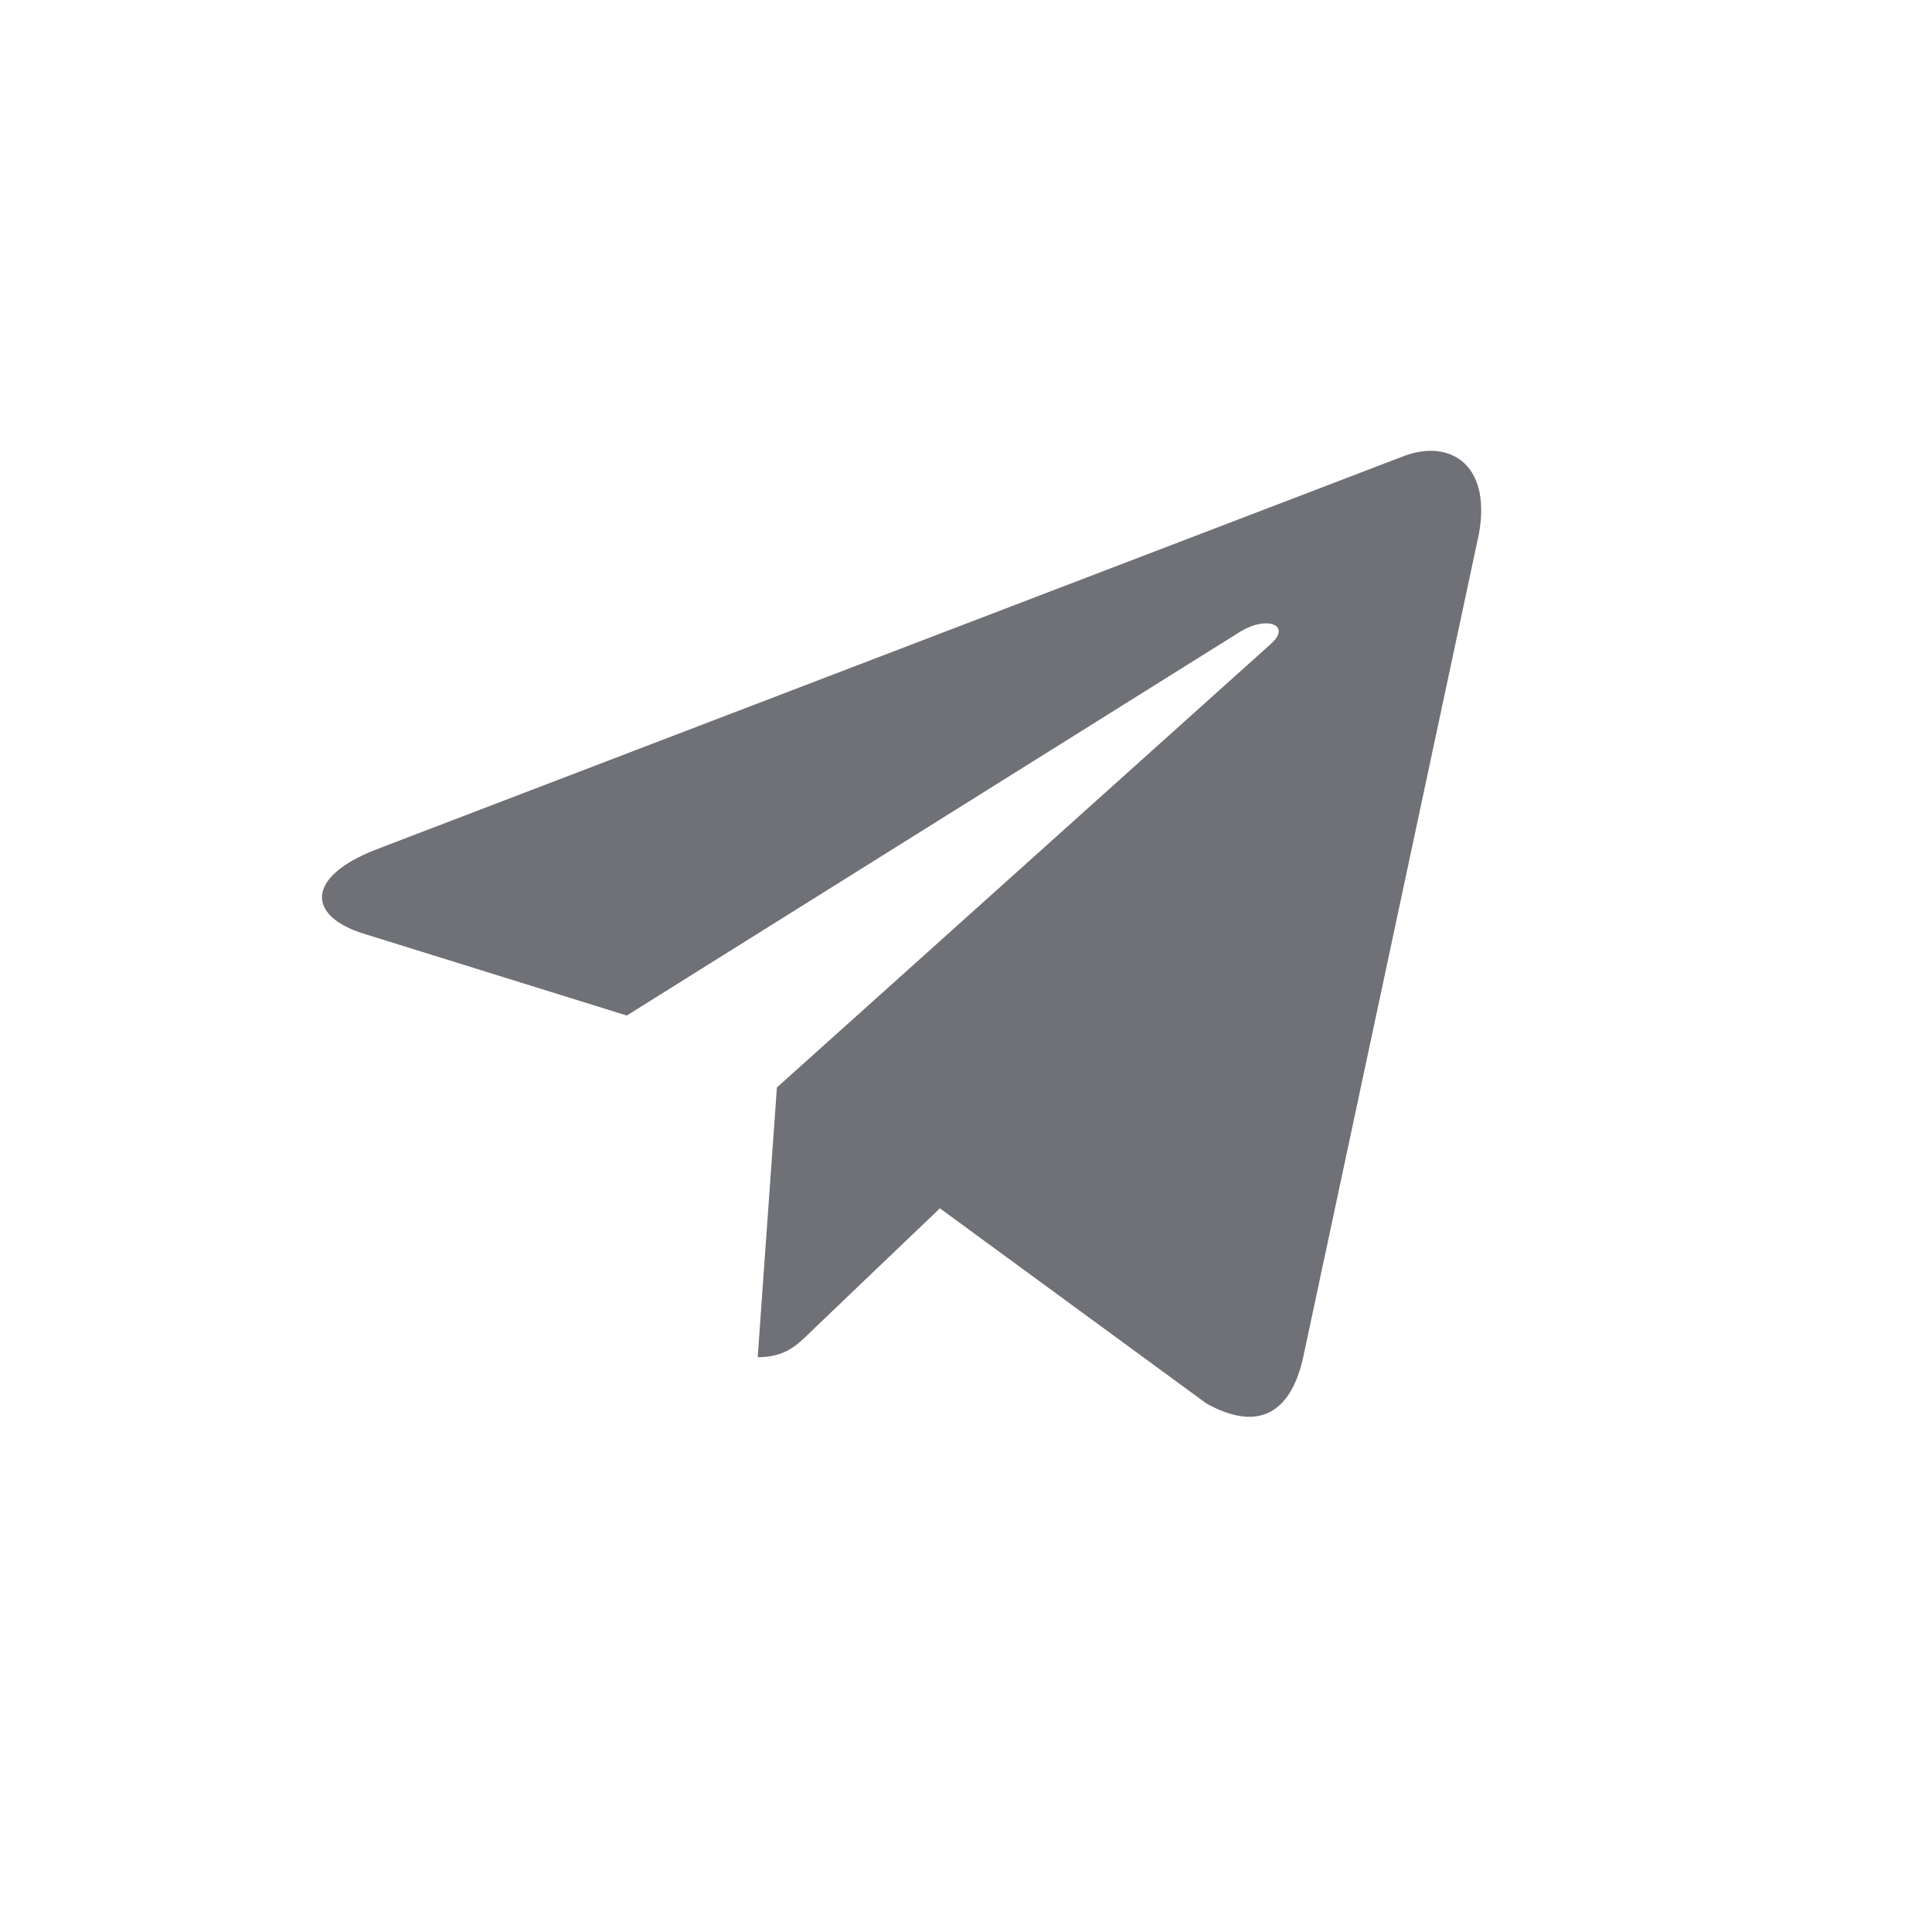 <?xml version="1.0" encoding="UTF-8"?> <svg xmlns="http://www.w3.org/2000/svg" width="33" height="33" viewBox="0 0 33 33" fill="none"> <path d="M25.243 9.202L22.255 23.204C22.029 24.192 21.442 24.438 20.607 23.973L16.054 20.639L13.857 22.739C13.614 22.98 13.411 23.182 12.942 23.182L13.27 18.575L21.707 10.999C22.074 10.674 21.627 10.494 21.137 10.819L10.706 17.346L6.215 15.949C5.238 15.646 5.221 14.979 6.419 14.512L23.984 7.788C24.797 7.485 25.509 7.968 25.244 9.203V9.202L25.243 9.202Z" fill="#6F7177"></path> </svg> 